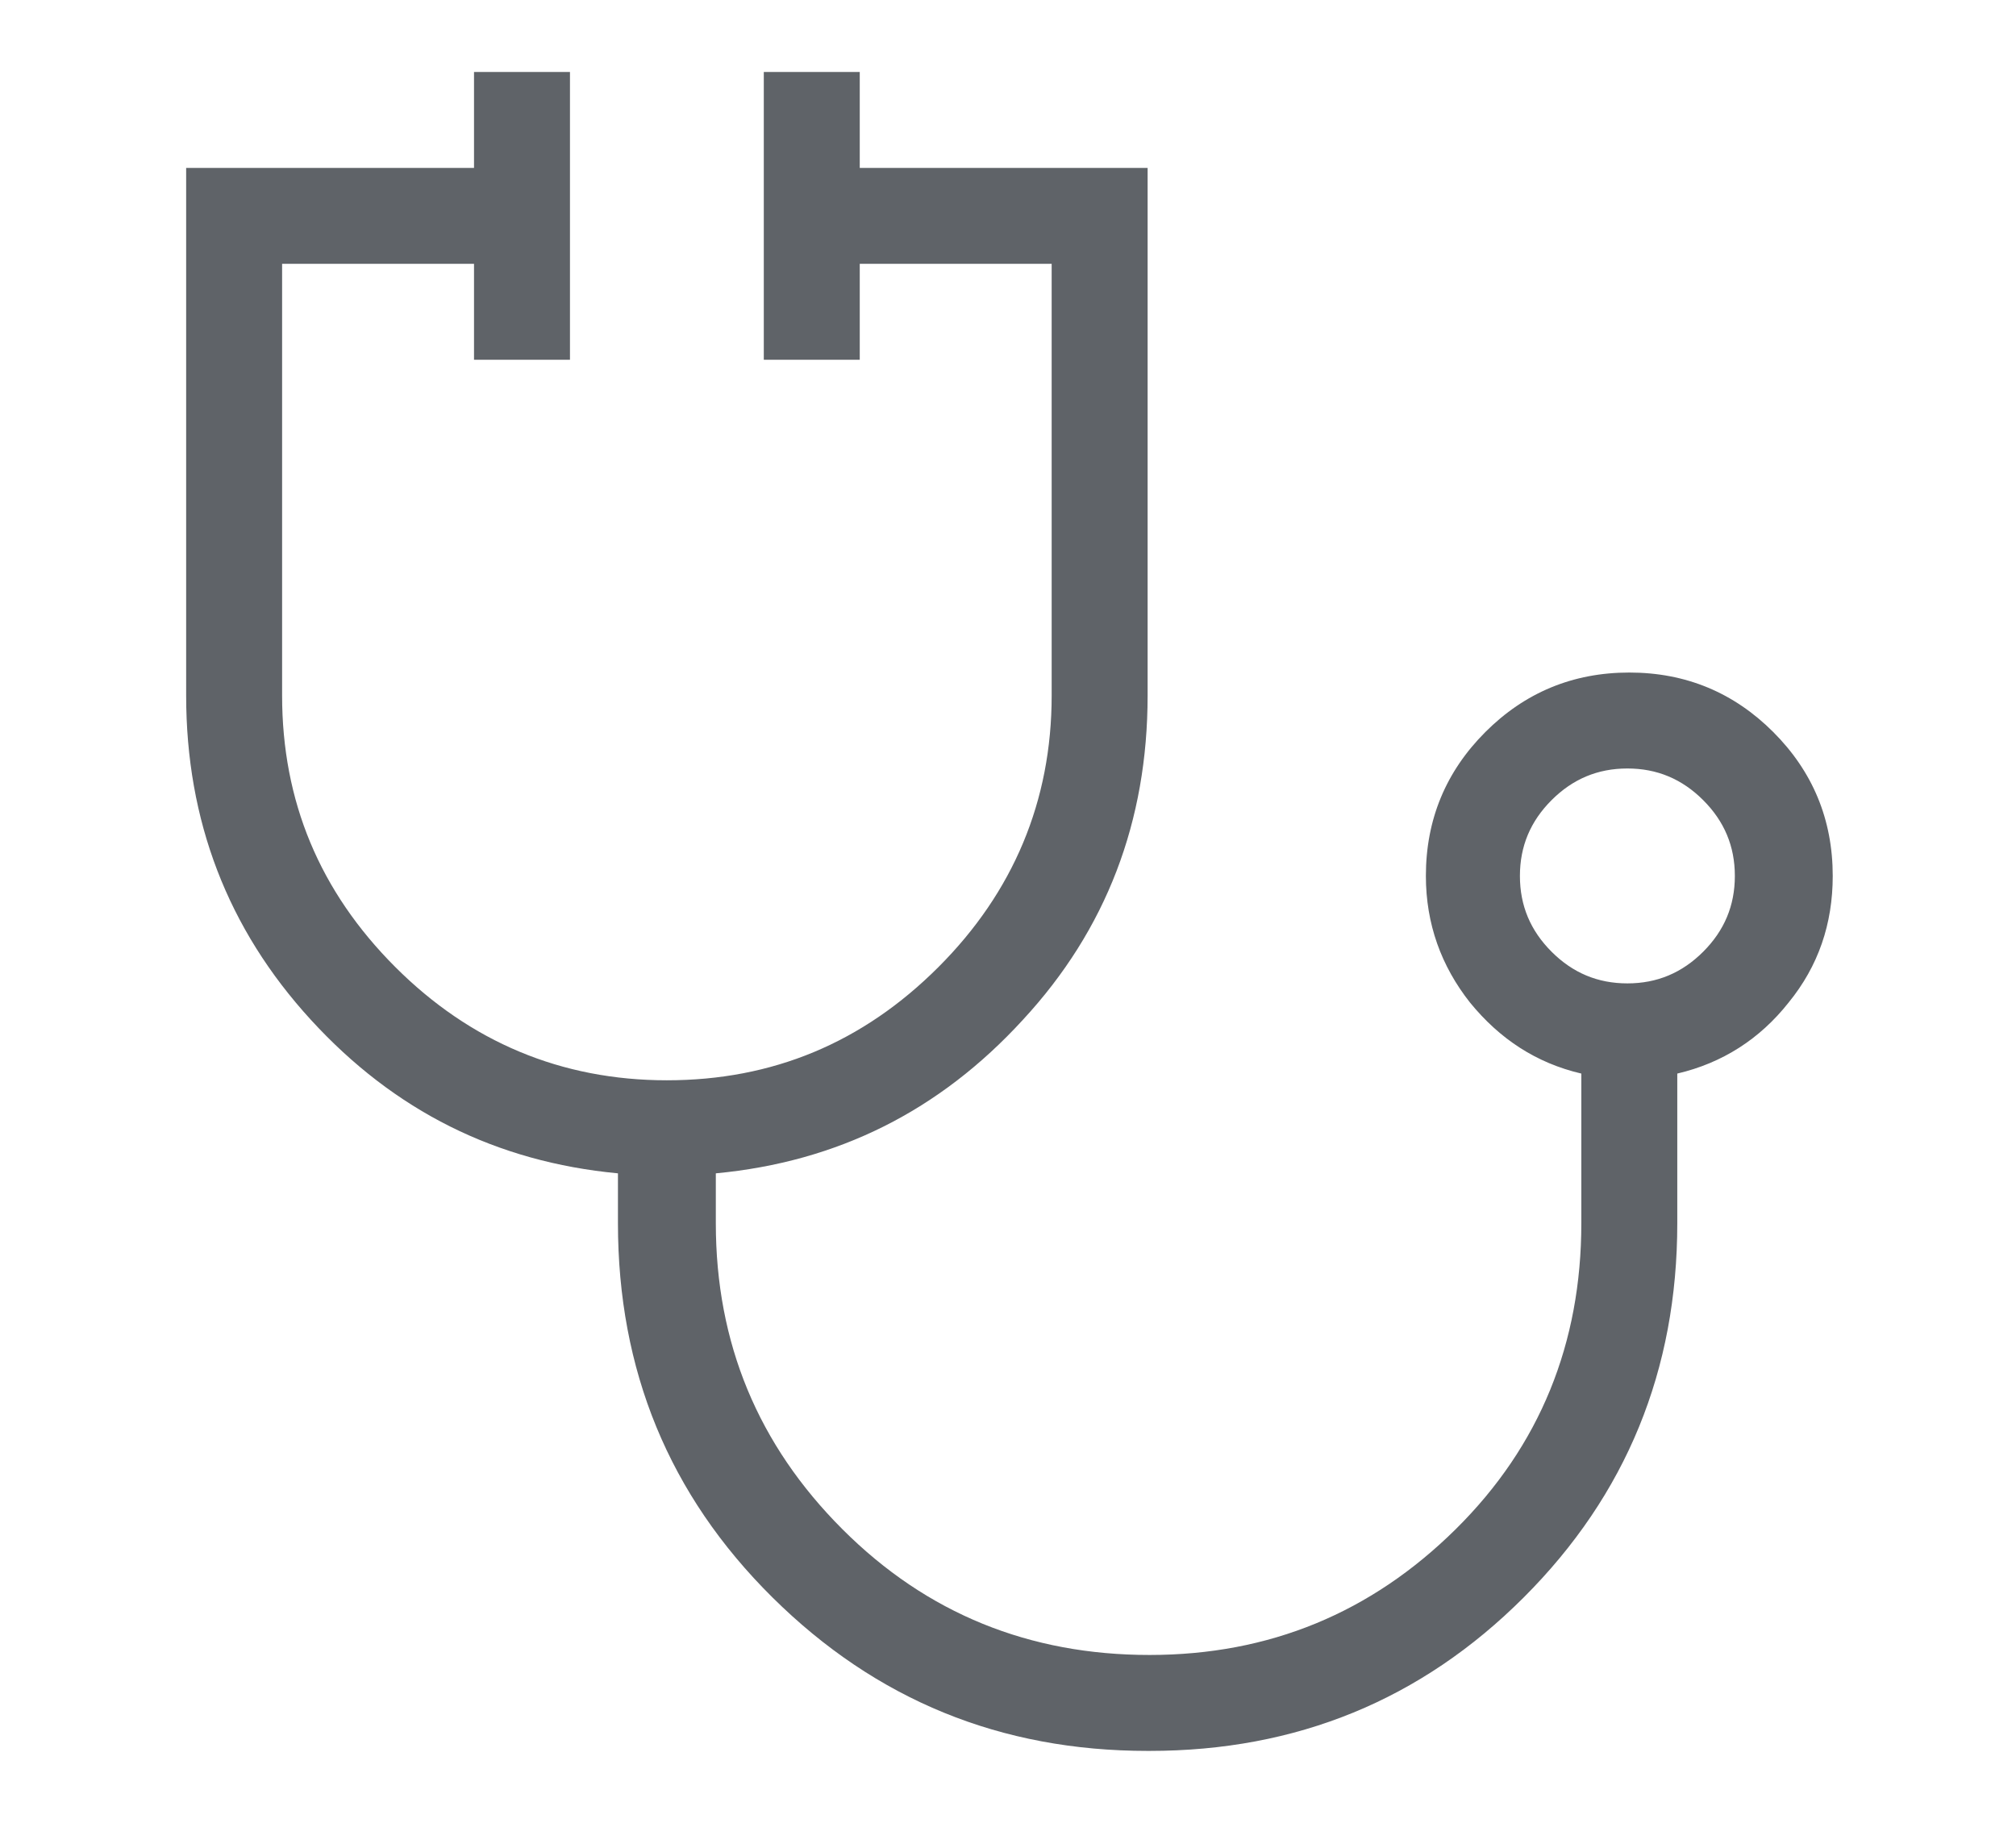 <?xml version="1.0" encoding="UTF-8"?><svg id="Ebene_6" xmlns="http://www.w3.org/2000/svg" viewBox="0 0 21.01 19"><defs><style>.cls-1{fill:#5f6368;}</style></defs><path class="cls-1" d="m11.96,18.25c-1.53,0-2.83-.53-3.91-1.6-1.08-1.07-1.61-2.37-1.61-3.9v-.52c-1.27-.12-2.33-.65-3.2-1.6-.87-.95-1.3-2.08-1.3-3.38V1.75h3V.75h1v3h-1v-1h-2v4.5c0,1.1.39,2.04,1.18,2.83.78.78,1.73,1.18,2.83,1.18s2.04-.39,2.83-1.18c.78-.78,1.18-1.73,1.18-2.83V2.75h-2v1h-1V.75h1v1h3v5.5c0,1.31-.43,2.44-1.3,3.38-.87.95-1.93,1.48-3.2,1.6v.52c0,1.25.44,2.31,1.32,3.19.88.88,1.95,1.31,3.2,1.31s2.31-.44,3.19-1.31,1.31-1.94,1.31-3.19v-1.56c-.47-.11-.85-.36-1.16-.74-.3-.38-.46-.82-.46-1.32,0-.59.21-1.09.62-1.5.41-.41.91-.62,1.5-.62s1.09.21,1.5.62c.41.41.62.91.62,1.5,0,.5-.15.94-.46,1.32-.3.38-.69.63-1.16.74v1.56c0,1.53-.53,2.83-1.6,3.9-1.07,1.07-2.37,1.6-3.9,1.6Zm5-8c.31,0,.57-.11.79-.33.22-.22.33-.48.33-.79,0-.31-.11-.57-.33-.79-.22-.22-.48-.33-.79-.33s-.57.11-.79.33c-.22.22-.33.48-.33.79s.11.57.33.79c.22.22.48.33.79.33Z"/></svg>